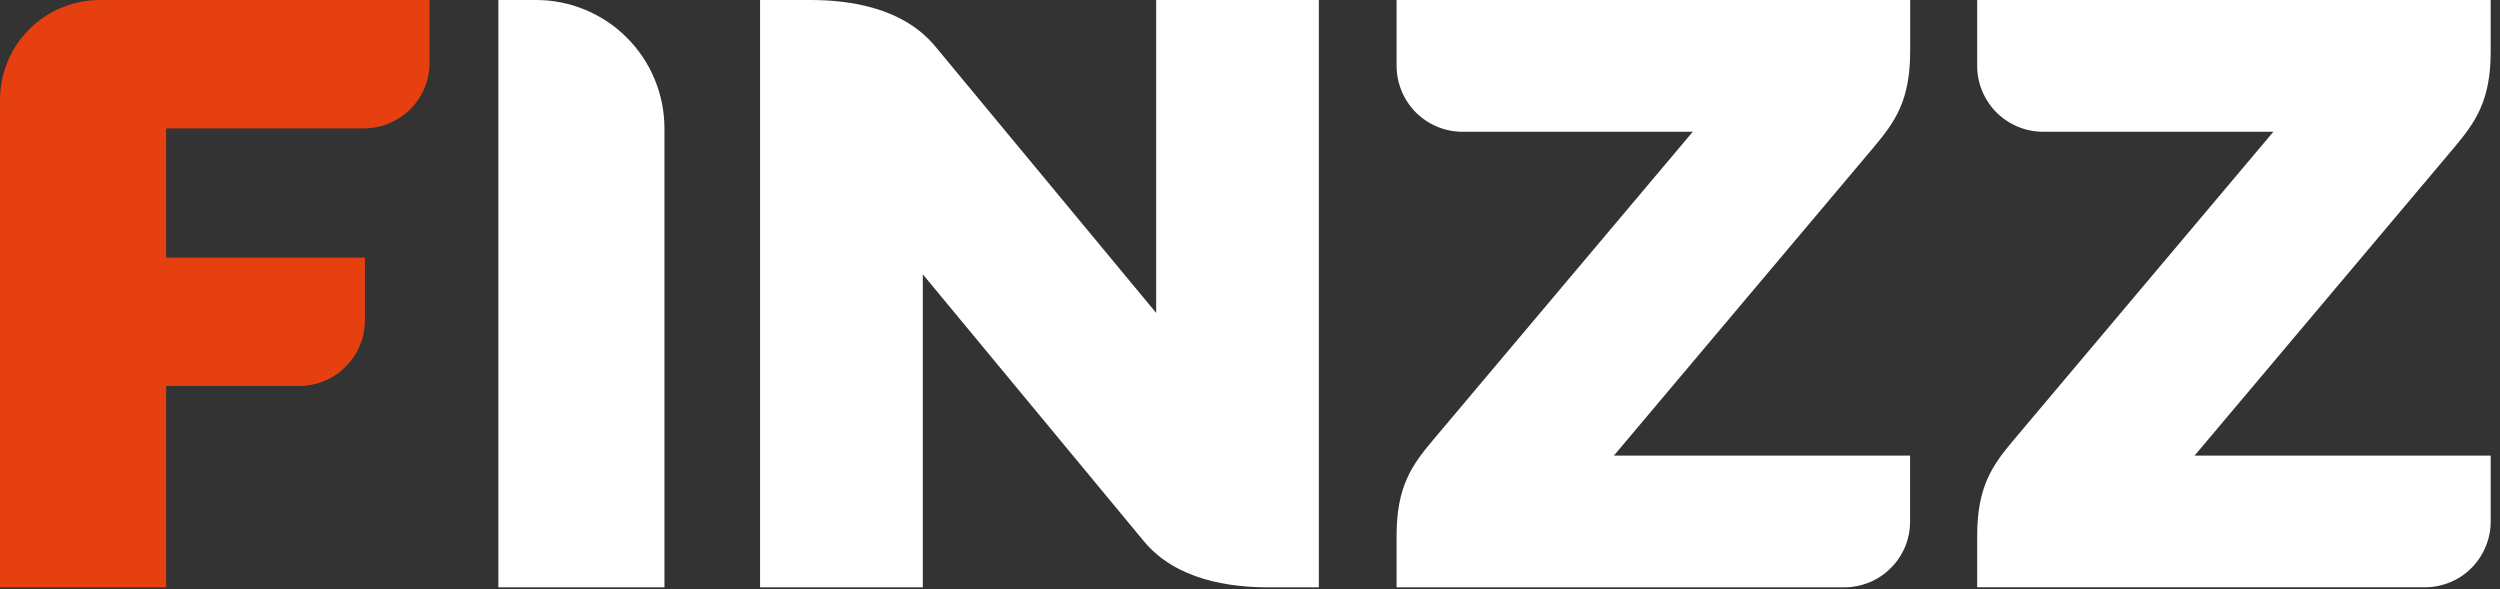 <svg version="1.2" xmlns="http://www.w3.org/2000/svg" viewBox="0 0 263 62" width="263" height="62">
	<rect x="0" y="0" width="263" height="62" fill="#333333" stroke="none"/>
	<style>
		.s0 { fill: #ffffff } 
		.s1 { fill: #e64011 } 
	</style>
	<g id="Group_10">
		<path id="Path_31" class="s0" d="m56.4 0h-3.97v61.79h17.47v-48.28c0-1.78-0.35-3.53-1.03-5.17-0.68-1.64-1.67-3.13-2.93-4.38-1.25-1.26-2.74-2.25-4.38-2.93-1.63-0.68-3.39-1.03-5.16-1.03z"/>
		<path id="Path_32" class="s0" d="m121.63 0v32.92l-23.25-28.05c-3.41-4.11-9.07-4.87-13.13-4.87h-5.29v61.79h17.12v-32.93l23.24 28.06c3.41 4.12 9.07 4.87 13.14 4.87h5.28v-61.79z"/>
		<path id="Path_33" class="s0" d="m262.02 5.41v-5.41h-54.02v6.93q0 1.38 0.53 2.65 0.53 1.27 1.5 2.25 0.98 0.97 2.25 1.5 1.27 0.53 2.65 0.53h24.23l-27.3 32.4c-2.27 2.69-3.86 4.93-3.86 10.11v5.41h47.09q1.38 0 2.65-0.52 1.28-0.53 2.25-1.5 0.97-0.98 1.5-2.25 0.53-1.28 0.53-2.65v-6.93h-31.15l27.3-32.4c2.26-2.7 3.85-4.93 3.85-10.12z"/>
		<path id="Path_34" class="s0" d="m200.95 5.41v-5.41h-54.03v6.93q0.01 1.38 0.53 2.65 0.53 1.27 1.5 2.25 0.98 0.97 2.25 1.5 1.28 0.53 2.65 0.53h24.23l-27.3 32.4c-2.27 2.69-3.86 4.93-3.86 10.11v5.42h47.09q1.38-0.01 2.66-0.53 1.27-0.53 2.24-1.5 0.98-0.98 1.51-2.25 0.52-1.28 0.52-2.65v-6.93h-31.16l27.3-32.4c2.27-2.7 3.87-4.93 3.87-10.12z"/>
		<path id="Path_35" class="s1" d="m10.5 0c-1.37 0-2.74 0.27-4.01 0.8-1.28 0.53-2.44 1.3-3.41 2.28-0.98 0.97-1.75 2.13-2.28 3.4-0.53 1.28-0.8 2.64-0.8 4.02v51.29h17.48v-21.19h13.99q1.37 0 2.65-0.52 1.27-0.53 2.24-1.51 0.98-0.97 1.51-2.24 0.52-1.28 0.52-2.65v-6.58h-20.91v-13.59h20.91q1.36-0.03 2.61-0.57 1.25-0.53 2.21-1.5 0.95-0.98 1.47-2.23 0.51-1.26 0.51-2.62v-6.59z"/>
	</g>
</svg>
